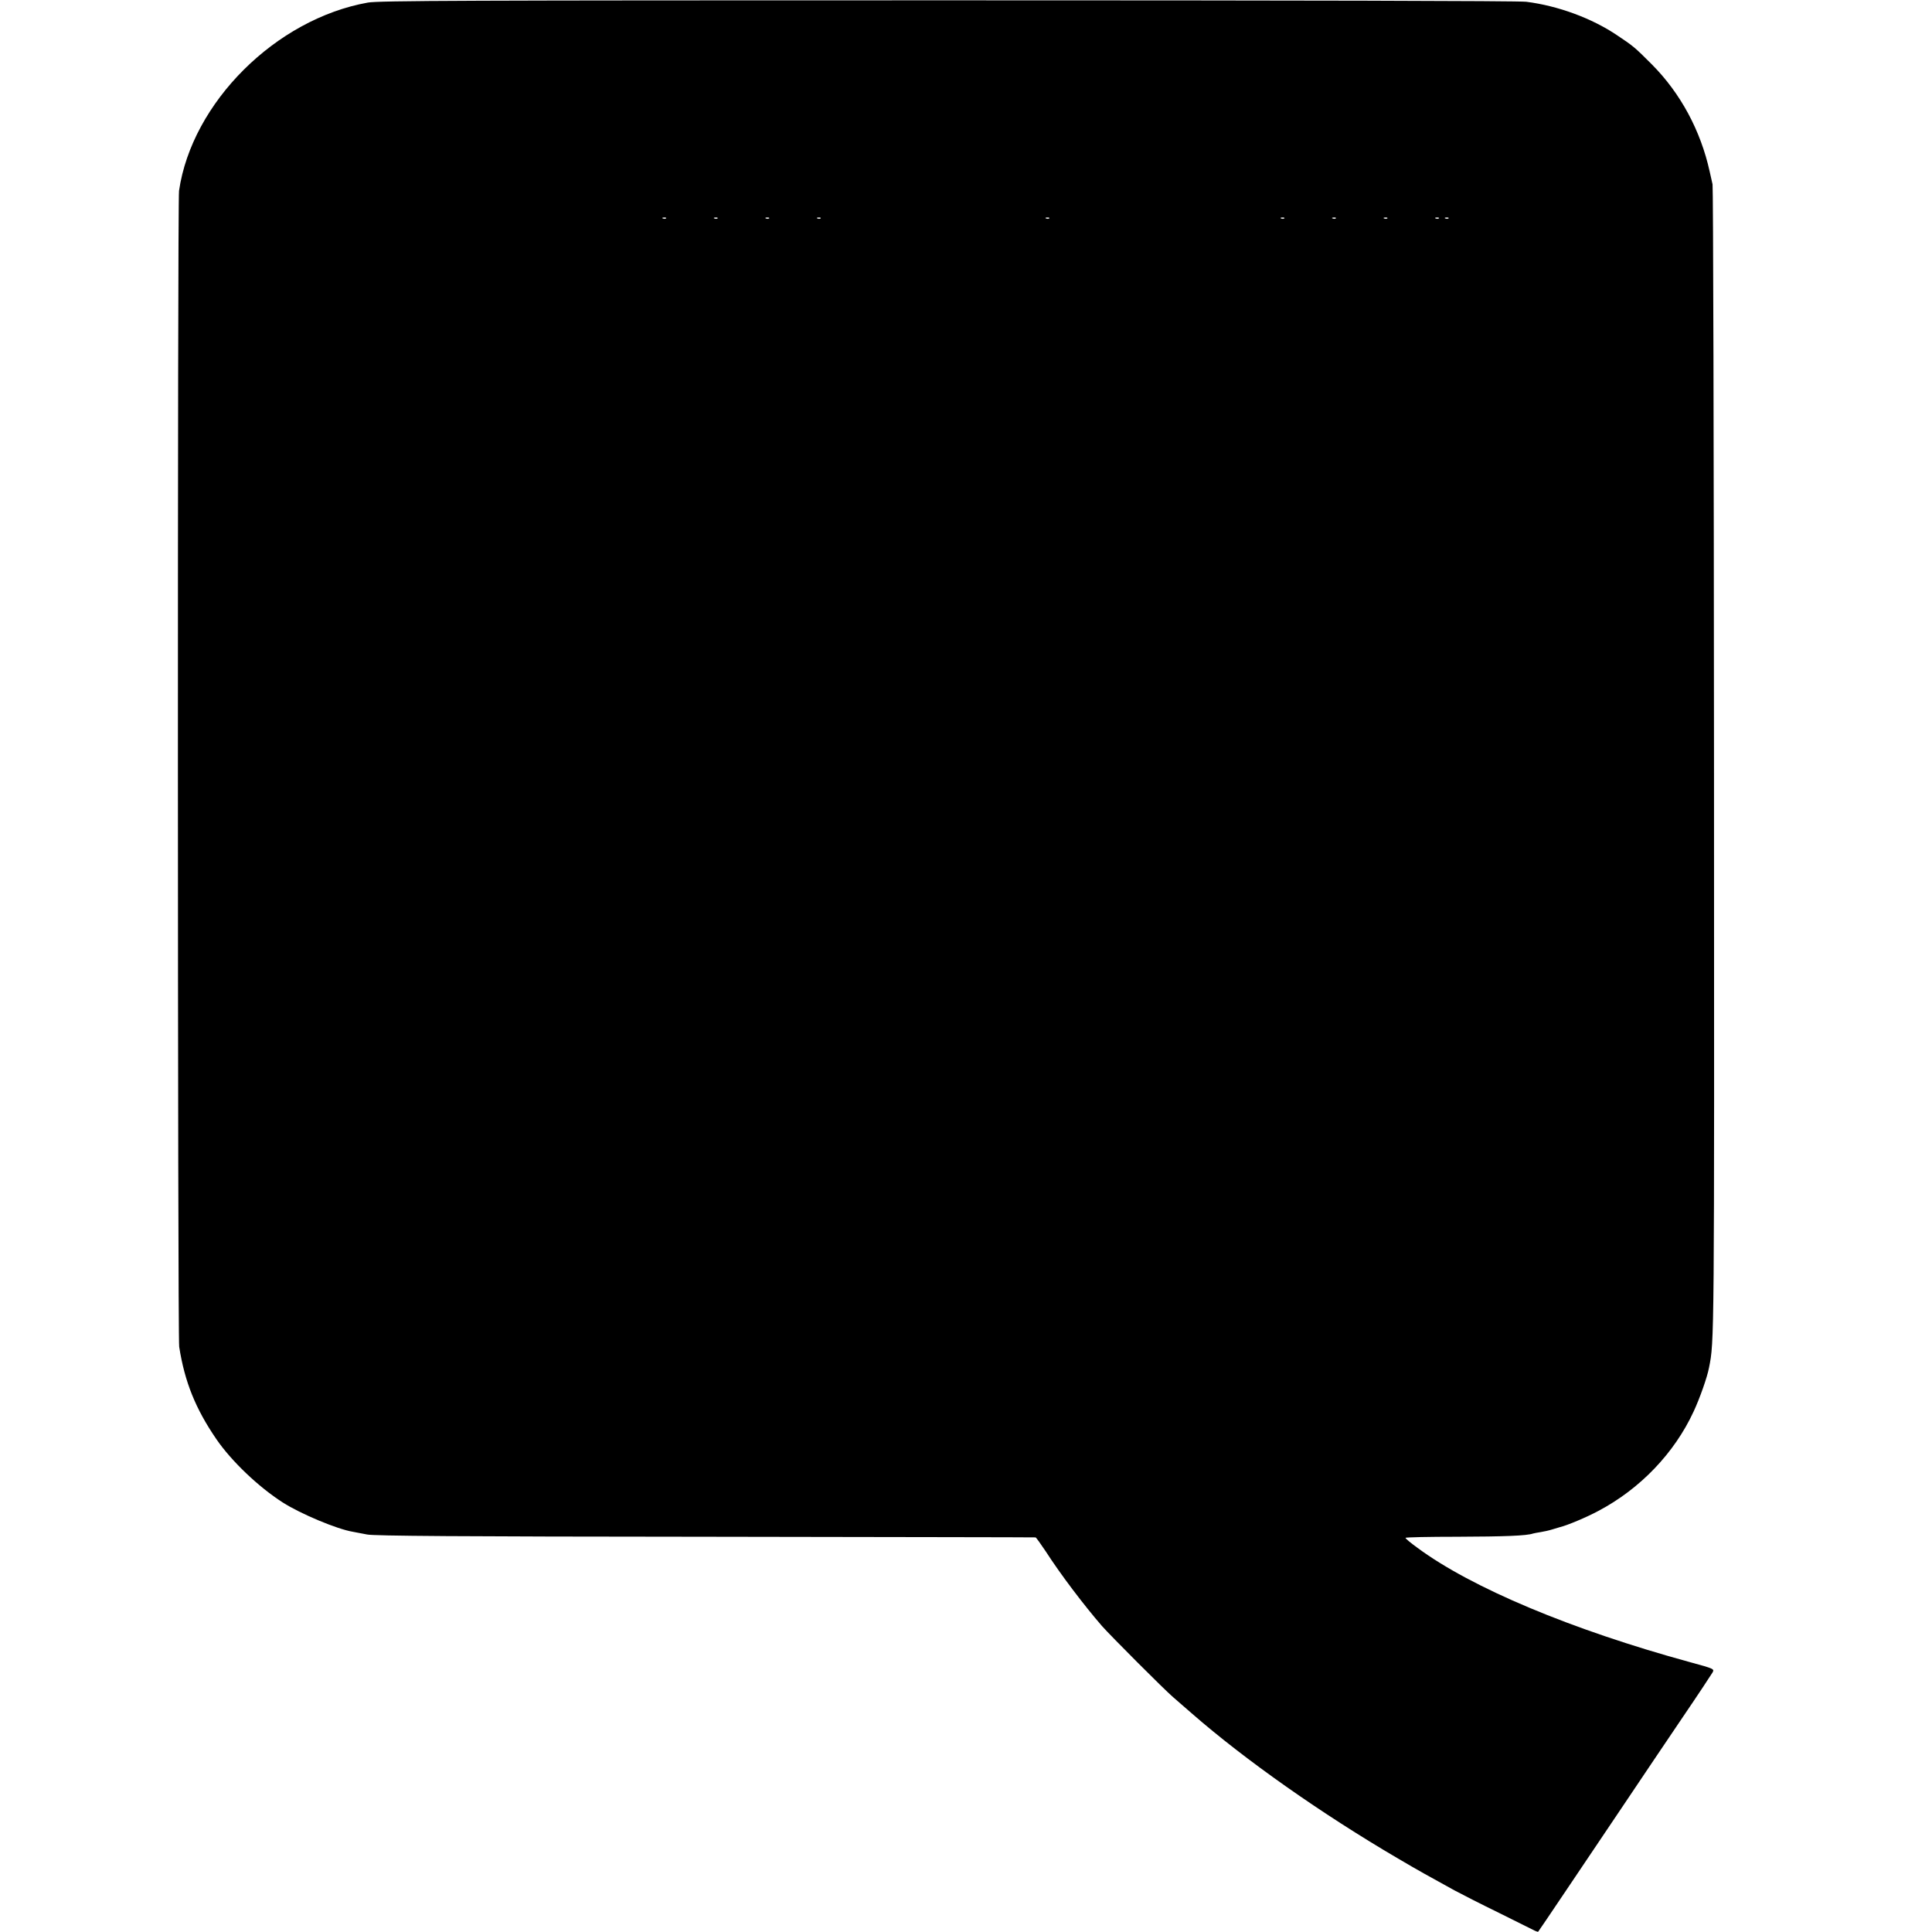 <?xml version="1.0" standalone="no"?>
<!DOCTYPE svg PUBLIC "-//W3C//DTD SVG 20010904//EN"
 "http://www.w3.org/TR/2001/REC-SVG-20010904/DTD/svg10.dtd">
<svg version="1.0" xmlns="http://www.w3.org/2000/svg"
 width="1200pt" height="1200pt" viewBox="0 0 1200 1200"
 preserveAspectRatio="xMidYMid meet">
<g transform="translate(0,1200) scale(0.1,-0.1)"
fill="#000000" stroke="none">
<path d="M2285 11984 c-572 -102 -1093 -621 -1173 -1169 -10 -68 -9 -7117 1
-7180 34 -218 102 -386 231 -574 94 -137 261 -296 412 -393 111 -71 338 -166
435 -182 18 -3 59 -11 89 -17 41 -9 575 -13 2100 -14 1125 -2 2048 -3 2052 -4
4 -1 32 -40 64 -88 90 -140 237 -334 349 -463 51 -58 387 -395 441 -441 27
-24 79 -69 115 -100 333 -291 810 -626 1283 -903 133 -78 178 -103 351 -198
39 -21 162 -84 275 -139 113 -56 213 -106 223 -111 11 -5 20 -8 21 -6 2 2 82
120 178 263 96 143 258 384 360 535 101 151 263 391 359 533 96 141 179 267
186 279 12 22 10 23 -140 64 -735 201 -1358 462 -1694 711 -40 29 -73 56 -73
61 0 4 145 7 322 7 291 1 431 6 470 20 7 2 29 6 48 9 19 3 51 10 70 16 19 6
42 13 50 15 43 10 165 61 239 101 259 137 471 359 590 616 38 81 85 214 96
273 33 167 33 129 31 3755 -1 1961 -5 3579 -9 3595 -4 17 -12 53 -18 80 -56
254 -181 486 -359 665 -107 107 -114 113 -216 181 -157 106 -367 183 -564 208
-46 6 -1443 9 -3595 9 -2999 0 -3532 -2 -3600 -14z m1852 -1340 c-3 -3 -12 -4
-19 -1 -8 3 -5 6 6 6 11 1 17 -2 13 -5z m320 0 c-3 -3 -12 -4 -19 -1 -8 3 -5
6 6 6 11 1 17 -2 13 -5z m320 0 c-3 -3 -12 -4 -19 -1 -8 3 -5 6 6 6 11 1 17
-2 13 -5z m320 0 c-3 -3 -12 -4 -19 -1 -8 3 -5 6 6 6 11 1 17 -2 13 -5z m1420
0 c-3 -3 -12 -4 -19 -1 -8 3 -5 6 6 6 11 1 17 -2 13 -5z m1460 0 c-3 -3 -12
-4 -19 -1 -8 3 -5 6 6 6 11 1 17 -2 13 -5z m320 0 c-3 -3 -12 -4 -19 -1 -8 3
-5 6 6 6 11 1 17 -2 13 -5z m320 0 c-3 -3 -12 -4 -19 -1 -8 3 -5 6 6 6 11 1
17 -2 13 -5z m320 0 c-3 -3 -12 -4 -19 -1 -8 3 -5 6 6 6 11 1 17 -2 13 -5z
m60 0 c-3 -3 -12 -4 -19 -1 -8 3 -5 6 6 6 11 1 17 -2 13 -5z"/>
</g>
</svg>
